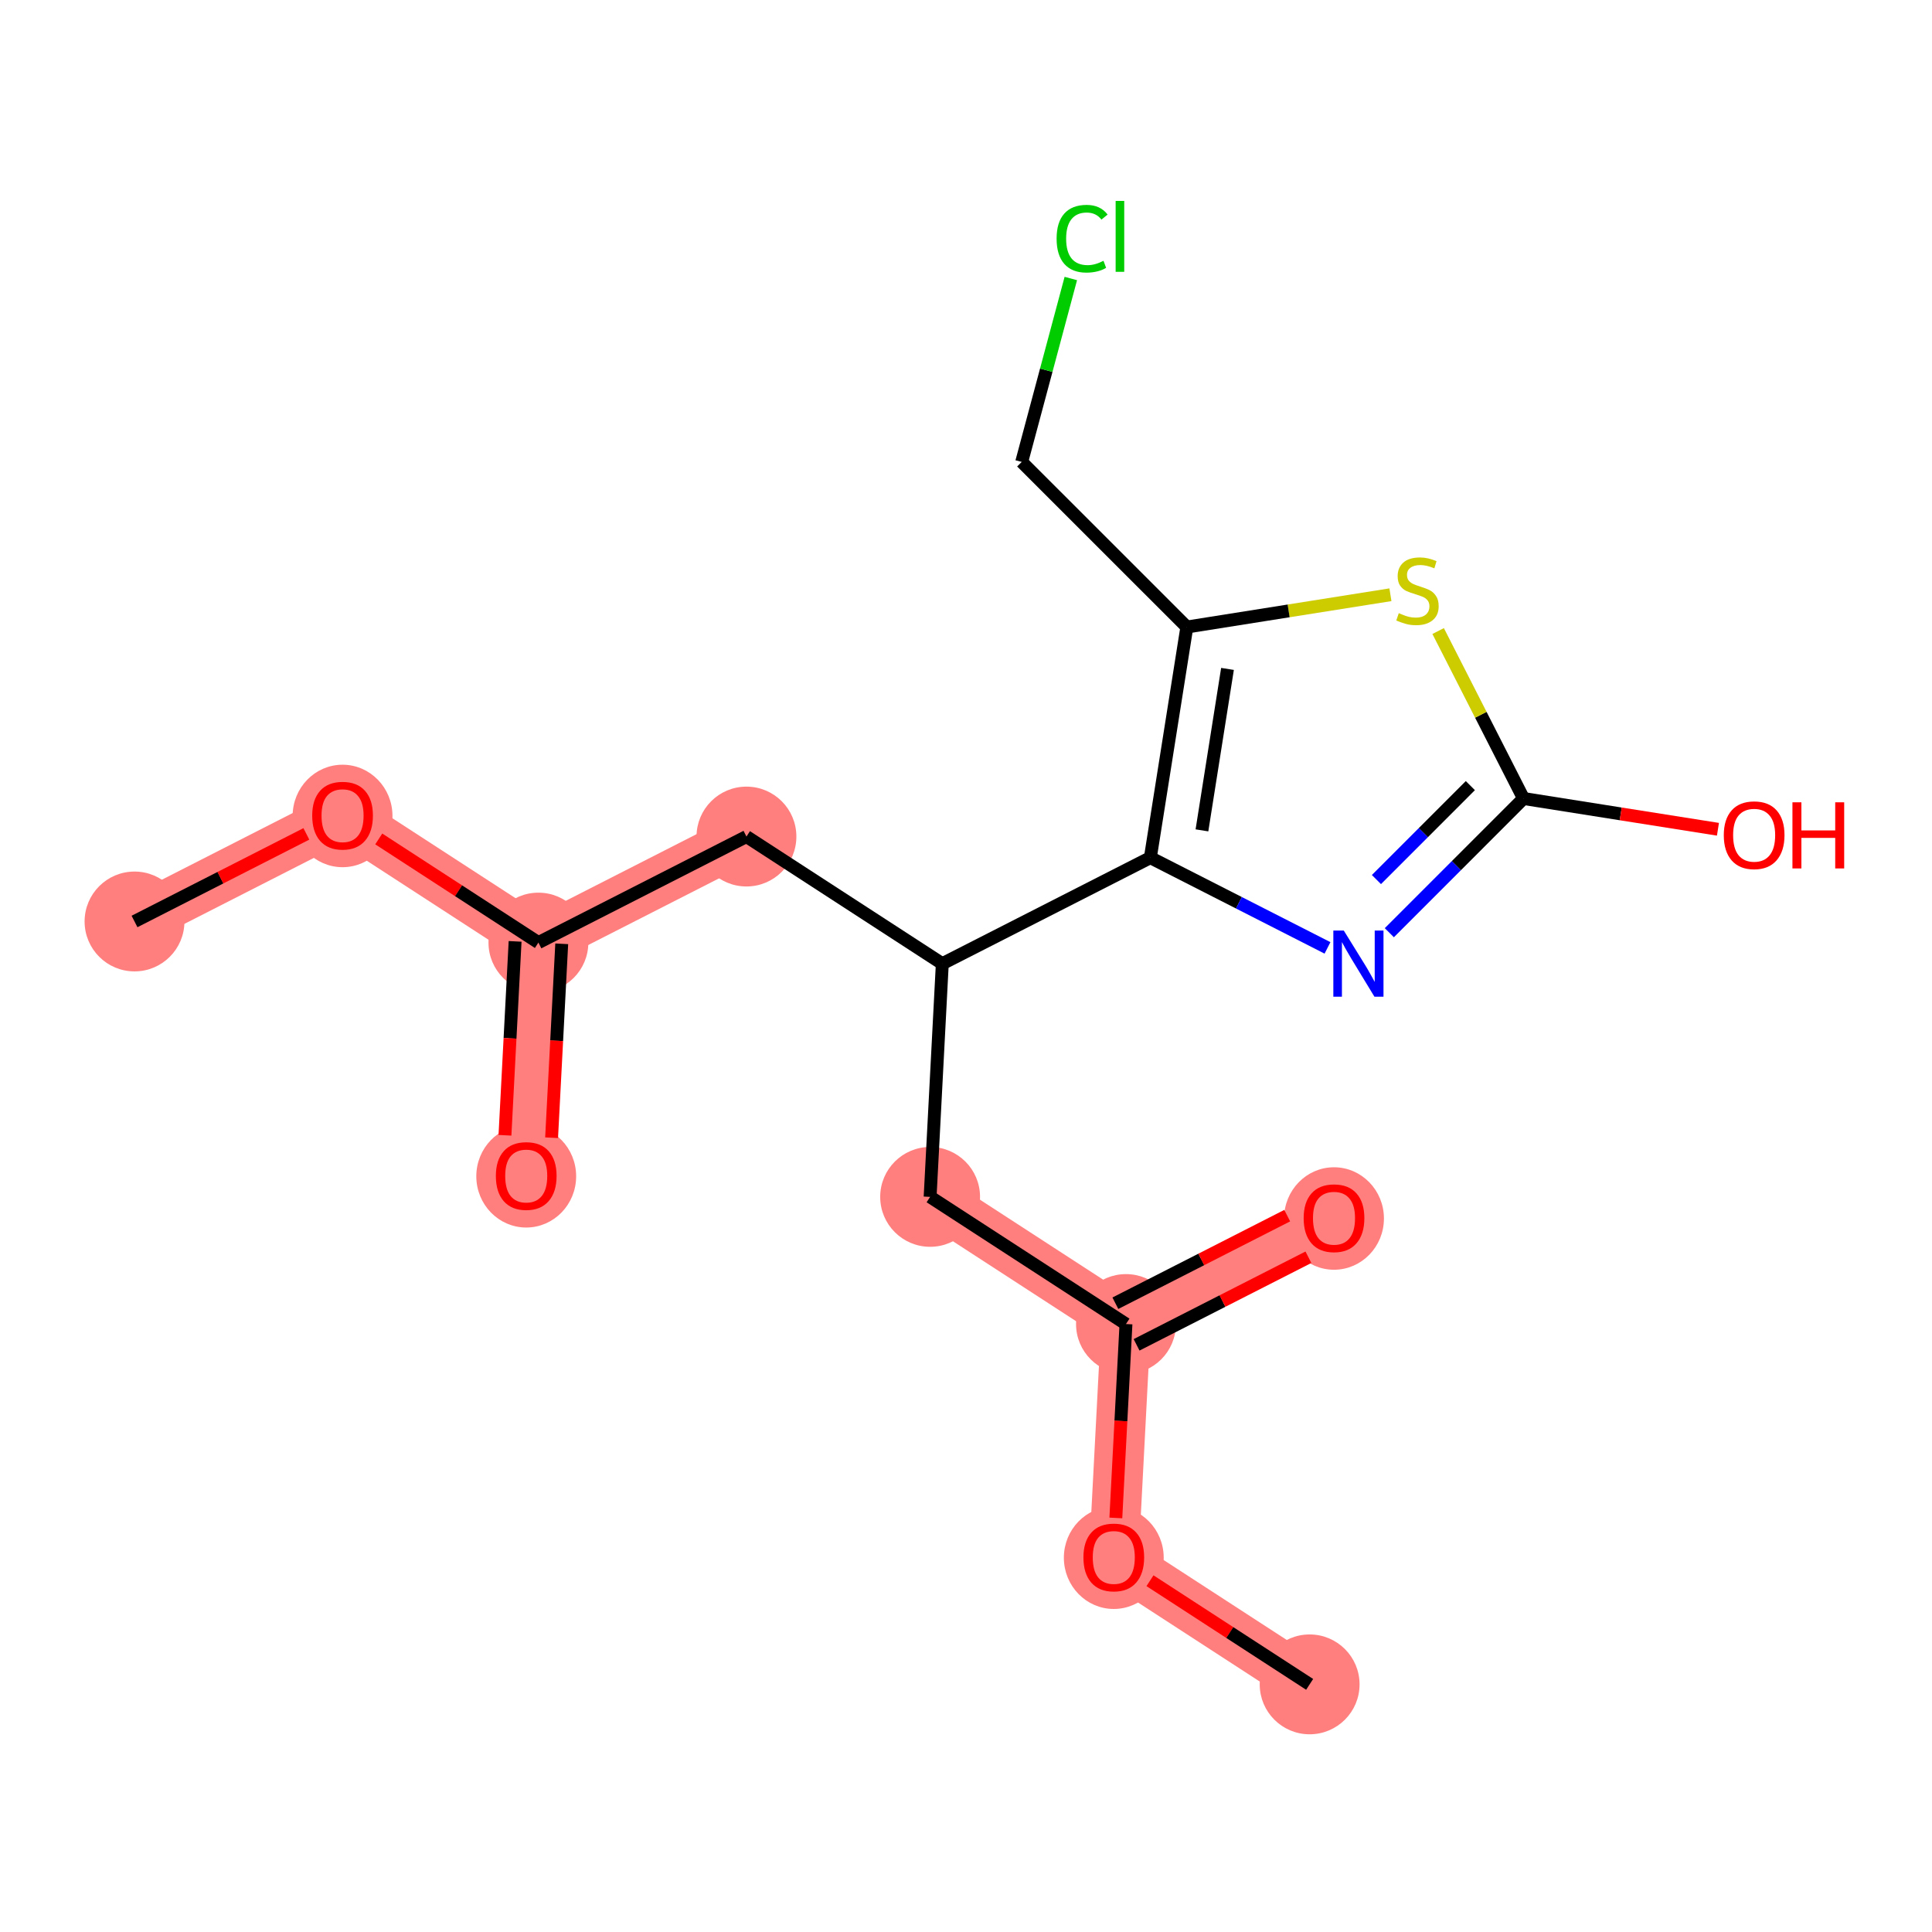 <?xml version='1.0' encoding='iso-8859-1'?>
<svg version='1.1' baseProfile='full'
              xmlns='http://www.w3.org/2000/svg'
                      xmlns:rdkit='http://www.rdkit.org/xml'
                      xmlns:xlink='http://www.w3.org/1999/xlink'
                  xml:space='preserve'
width='300px' height='300px' viewBox='0 0 300 300'>
<!-- END OF HEADER -->
<rect style='opacity:1.0;fill:#FFFFFF;stroke:none' width='300' height='300' x='0' y='0'> </rect>
<rect style='opacity:1.0;fill:#FFFFFF;stroke:none' width='300' height='300' x='0' y='0'> </rect>
<path d='M 20.888,143.087 L 53.192,126.621' style='fill:none;fill-rule:evenodd;stroke:#FF7F7F;stroke-width:7.7px;stroke-linecap:butt;stroke-linejoin:miter;stroke-opacity:1' />
<path d='M 53.192,126.621 L 83.604,146.365' style='fill:none;fill-rule:evenodd;stroke:#FF7F7F;stroke-width:7.7px;stroke-linecap:butt;stroke-linejoin:miter;stroke-opacity:1' />
<path d='M 83.604,146.365 L 81.712,182.574' style='fill:none;fill-rule:evenodd;stroke:#FF7F7F;stroke-width:7.7px;stroke-linecap:butt;stroke-linejoin:miter;stroke-opacity:1' />
<path d='M 83.604,146.365 L 115.909,129.899' style='fill:none;fill-rule:evenodd;stroke:#FF7F7F;stroke-width:7.7px;stroke-linecap:butt;stroke-linejoin:miter;stroke-opacity:1' />
<path d='M 144.428,185.852 L 174.84,205.595' style='fill:none;fill-rule:evenodd;stroke:#FF7F7F;stroke-width:7.7px;stroke-linecap:butt;stroke-linejoin:miter;stroke-opacity:1' />
<path d='M 174.84,205.595 L 207.145,189.13' style='fill:none;fill-rule:evenodd;stroke:#FF7F7F;stroke-width:7.7px;stroke-linecap:butt;stroke-linejoin:miter;stroke-opacity:1' />
<path d='M 174.84,205.595 L 172.948,241.805' style='fill:none;fill-rule:evenodd;stroke:#FF7F7F;stroke-width:7.7px;stroke-linecap:butt;stroke-linejoin:miter;stroke-opacity:1' />
<path d='M 172.948,241.805 L 203.36,261.548' style='fill:none;fill-rule:evenodd;stroke:#FF7F7F;stroke-width:7.7px;stroke-linecap:butt;stroke-linejoin:miter;stroke-opacity:1' />
<ellipse cx='20.888' cy='143.087' rx='7.252' ry='7.252'  style='fill:#FF7F7F;fill-rule:evenodd;stroke:#FF7F7F;stroke-width:1.0px;stroke-linecap:butt;stroke-linejoin:miter;stroke-opacity:1' />
<ellipse cx='53.192' cy='126.701' rx='7.252' ry='7.456'  style='fill:#FF7F7F;fill-rule:evenodd;stroke:#FF7F7F;stroke-width:1.0px;stroke-linecap:butt;stroke-linejoin:miter;stroke-opacity:1' />
<ellipse cx='83.604' cy='146.365' rx='7.252' ry='7.252'  style='fill:#FF7F7F;fill-rule:evenodd;stroke:#FF7F7F;stroke-width:1.0px;stroke-linecap:butt;stroke-linejoin:miter;stroke-opacity:1' />
<ellipse cx='81.712' cy='182.654' rx='7.252' ry='7.456'  style='fill:#FF7F7F;fill-rule:evenodd;stroke:#FF7F7F;stroke-width:1.0px;stroke-linecap:butt;stroke-linejoin:miter;stroke-opacity:1' />
<ellipse cx='115.909' cy='129.899' rx='7.252' ry='7.252'  style='fill:#FF7F7F;fill-rule:evenodd;stroke:#FF7F7F;stroke-width:1.0px;stroke-linecap:butt;stroke-linejoin:miter;stroke-opacity:1' />
<ellipse cx='144.428' cy='185.852' rx='7.252' ry='7.252'  style='fill:#FF7F7F;fill-rule:evenodd;stroke:#FF7F7F;stroke-width:1.0px;stroke-linecap:butt;stroke-linejoin:miter;stroke-opacity:1' />
<ellipse cx='174.84' cy='205.595' rx='7.252' ry='7.252'  style='fill:#FF7F7F;fill-rule:evenodd;stroke:#FF7F7F;stroke-width:1.0px;stroke-linecap:butt;stroke-linejoin:miter;stroke-opacity:1' />
<ellipse cx='207.145' cy='189.209' rx='7.252' ry='7.456'  style='fill:#FF7F7F;fill-rule:evenodd;stroke:#FF7F7F;stroke-width:1.0px;stroke-linecap:butt;stroke-linejoin:miter;stroke-opacity:1' />
<ellipse cx='172.948' cy='241.884' rx='7.252' ry='7.456'  style='fill:#FF7F7F;fill-rule:evenodd;stroke:#FF7F7F;stroke-width:1.0px;stroke-linecap:butt;stroke-linejoin:miter;stroke-opacity:1' />
<ellipse cx='203.36' cy='261.548' rx='7.252' ry='7.252'  style='fill:#FF7F7F;fill-rule:evenodd;stroke:#FF7F7F;stroke-width:1.0px;stroke-linecap:butt;stroke-linejoin:miter;stroke-opacity:1' />
<path class='bond-0 atom-0 atom-1' d='M 20.888,143.087 L 34.23,136.287' style='fill:none;fill-rule:evenodd;stroke:#000000;stroke-width:2.0px;stroke-linecap:butt;stroke-linejoin:miter;stroke-opacity:1' />
<path class='bond-0 atom-0 atom-1' d='M 34.23,136.287 L 47.572,129.486' style='fill:none;fill-rule:evenodd;stroke:#FF0000;stroke-width:2.0px;stroke-linecap:butt;stroke-linejoin:miter;stroke-opacity:1' />
<path class='bond-1 atom-1 atom-2' d='M 58.812,130.27 L 71.209,138.317' style='fill:none;fill-rule:evenodd;stroke:#FF0000;stroke-width:2.0px;stroke-linecap:butt;stroke-linejoin:miter;stroke-opacity:1' />
<path class='bond-1 atom-1 atom-2' d='M 71.209,138.317 L 83.604,146.365' style='fill:none;fill-rule:evenodd;stroke:#000000;stroke-width:2.0px;stroke-linecap:butt;stroke-linejoin:miter;stroke-opacity:1' />
<path class='bond-2 atom-2 atom-3' d='M 79.984,146.176 L 79.197,161.231' style='fill:none;fill-rule:evenodd;stroke:#000000;stroke-width:2.0px;stroke-linecap:butt;stroke-linejoin:miter;stroke-opacity:1' />
<path class='bond-2 atom-2 atom-3' d='M 79.197,161.231 L 78.41,176.286' style='fill:none;fill-rule:evenodd;stroke:#FF0000;stroke-width:2.0px;stroke-linecap:butt;stroke-linejoin:miter;stroke-opacity:1' />
<path class='bond-2 atom-2 atom-3' d='M 87.225,146.554 L 86.439,161.609' style='fill:none;fill-rule:evenodd;stroke:#000000;stroke-width:2.0px;stroke-linecap:butt;stroke-linejoin:miter;stroke-opacity:1' />
<path class='bond-2 atom-2 atom-3' d='M 86.439,161.609 L 85.652,176.665' style='fill:none;fill-rule:evenodd;stroke:#FF0000;stroke-width:2.0px;stroke-linecap:butt;stroke-linejoin:miter;stroke-opacity:1' />
<path class='bond-3 atom-2 atom-4' d='M 83.604,146.365 L 115.909,129.899' style='fill:none;fill-rule:evenodd;stroke:#000000;stroke-width:2.0px;stroke-linecap:butt;stroke-linejoin:miter;stroke-opacity:1' />
<path class='bond-4 atom-4 atom-5' d='M 115.909,129.899 L 146.321,149.643' style='fill:none;fill-rule:evenodd;stroke:#000000;stroke-width:2.0px;stroke-linecap:butt;stroke-linejoin:miter;stroke-opacity:1' />
<path class='bond-5 atom-5 atom-6' d='M 146.321,149.643 L 144.428,185.852' style='fill:none;fill-rule:evenodd;stroke:#000000;stroke-width:2.0px;stroke-linecap:butt;stroke-linejoin:miter;stroke-opacity:1' />
<path class='bond-10 atom-5 atom-11' d='M 146.321,149.643 L 178.625,133.177' style='fill:none;fill-rule:evenodd;stroke:#000000;stroke-width:2.0px;stroke-linecap:butt;stroke-linejoin:miter;stroke-opacity:1' />
<path class='bond-6 atom-6 atom-7' d='M 144.428,185.852 L 174.84,205.595' style='fill:none;fill-rule:evenodd;stroke:#000000;stroke-width:2.0px;stroke-linecap:butt;stroke-linejoin:miter;stroke-opacity:1' />
<path class='bond-7 atom-7 atom-8' d='M 176.487,208.826 L 189.829,202.025' style='fill:none;fill-rule:evenodd;stroke:#000000;stroke-width:2.0px;stroke-linecap:butt;stroke-linejoin:miter;stroke-opacity:1' />
<path class='bond-7 atom-7 atom-8' d='M 189.829,202.025 L 203.171,195.225' style='fill:none;fill-rule:evenodd;stroke:#FF0000;stroke-width:2.0px;stroke-linecap:butt;stroke-linejoin:miter;stroke-opacity:1' />
<path class='bond-7 atom-7 atom-8' d='M 173.194,202.365 L 186.536,195.564' style='fill:none;fill-rule:evenodd;stroke:#000000;stroke-width:2.0px;stroke-linecap:butt;stroke-linejoin:miter;stroke-opacity:1' />
<path class='bond-7 atom-7 atom-8' d='M 186.536,195.564 L 199.878,188.764' style='fill:none;fill-rule:evenodd;stroke:#FF0000;stroke-width:2.0px;stroke-linecap:butt;stroke-linejoin:miter;stroke-opacity:1' />
<path class='bond-8 atom-7 atom-9' d='M 174.84,205.595 L 174.053,220.651' style='fill:none;fill-rule:evenodd;stroke:#000000;stroke-width:2.0px;stroke-linecap:butt;stroke-linejoin:miter;stroke-opacity:1' />
<path class='bond-8 atom-7 atom-9' d='M 174.053,220.651 L 173.267,235.706' style='fill:none;fill-rule:evenodd;stroke:#FF0000;stroke-width:2.0px;stroke-linecap:butt;stroke-linejoin:miter;stroke-opacity:1' />
<path class='bond-9 atom-9 atom-10' d='M 178.568,245.453 L 190.964,253.501' style='fill:none;fill-rule:evenodd;stroke:#FF0000;stroke-width:2.0px;stroke-linecap:butt;stroke-linejoin:miter;stroke-opacity:1' />
<path class='bond-9 atom-9 atom-10' d='M 190.964,253.501 L 203.36,261.548' style='fill:none;fill-rule:evenodd;stroke:#000000;stroke-width:2.0px;stroke-linecap:butt;stroke-linejoin:miter;stroke-opacity:1' />
<path class='bond-11 atom-11 atom-12' d='M 178.625,133.177 L 192.379,140.182' style='fill:none;fill-rule:evenodd;stroke:#000000;stroke-width:2.0px;stroke-linecap:butt;stroke-linejoin:miter;stroke-opacity:1' />
<path class='bond-11 atom-11 atom-12' d='M 192.379,140.182 L 206.133,147.188' style='fill:none;fill-rule:evenodd;stroke:#0000FF;stroke-width:2.0px;stroke-linecap:butt;stroke-linejoin:miter;stroke-opacity:1' />
<path class='bond-18 atom-16 atom-11' d='M 184.292,97.364 L 178.625,133.177' style='fill:none;fill-rule:evenodd;stroke:#000000;stroke-width:2.0px;stroke-linecap:butt;stroke-linejoin:miter;stroke-opacity:1' />
<path class='bond-18 atom-16 atom-11' d='M 190.605,103.869 L 186.638,128.938' style='fill:none;fill-rule:evenodd;stroke:#000000;stroke-width:2.0px;stroke-linecap:butt;stroke-linejoin:miter;stroke-opacity:1' />
<path class='bond-12 atom-12 atom-13' d='M 215.735,144.831 L 226.152,134.411' style='fill:none;fill-rule:evenodd;stroke:#0000FF;stroke-width:2.0px;stroke-linecap:butt;stroke-linejoin:miter;stroke-opacity:1' />
<path class='bond-12 atom-12 atom-13' d='M 226.152,134.411 L 236.569,123.991' style='fill:none;fill-rule:evenodd;stroke:#000000;stroke-width:2.0px;stroke-linecap:butt;stroke-linejoin:miter;stroke-opacity:1' />
<path class='bond-12 atom-12 atom-13' d='M 213.731,136.578 L 221.023,129.284' style='fill:none;fill-rule:evenodd;stroke:#0000FF;stroke-width:2.0px;stroke-linecap:butt;stroke-linejoin:miter;stroke-opacity:1' />
<path class='bond-12 atom-12 atom-13' d='M 221.023,129.284 L 228.316,121.99' style='fill:none;fill-rule:evenodd;stroke:#000000;stroke-width:2.0px;stroke-linecap:butt;stroke-linejoin:miter;stroke-opacity:1' />
<path class='bond-13 atom-13 atom-14' d='M 236.569,123.991 L 251.666,126.38' style='fill:none;fill-rule:evenodd;stroke:#000000;stroke-width:2.0px;stroke-linecap:butt;stroke-linejoin:miter;stroke-opacity:1' />
<path class='bond-13 atom-13 atom-14' d='M 251.666,126.38 L 266.762,128.768' style='fill:none;fill-rule:evenodd;stroke:#FF0000;stroke-width:2.0px;stroke-linecap:butt;stroke-linejoin:miter;stroke-opacity:1' />
<path class='bond-14 atom-13 atom-15' d='M 236.569,123.991 L 229.942,110.99' style='fill:none;fill-rule:evenodd;stroke:#000000;stroke-width:2.0px;stroke-linecap:butt;stroke-linejoin:miter;stroke-opacity:1' />
<path class='bond-14 atom-13 atom-15' d='M 229.942,110.99 L 223.315,97.988' style='fill:none;fill-rule:evenodd;stroke:#CCCC00;stroke-width:2.0px;stroke-linecap:butt;stroke-linejoin:miter;stroke-opacity:1' />
<path class='bond-15 atom-15 atom-16' d='M 215.905,92.352 L 200.098,94.858' style='fill:none;fill-rule:evenodd;stroke:#CCCC00;stroke-width:2.0px;stroke-linecap:butt;stroke-linejoin:miter;stroke-opacity:1' />
<path class='bond-15 atom-15 atom-16' d='M 200.098,94.858 L 184.292,97.364' style='fill:none;fill-rule:evenodd;stroke:#000000;stroke-width:2.0px;stroke-linecap:butt;stroke-linejoin:miter;stroke-opacity:1' />
<path class='bond-16 atom-16 atom-17' d='M 184.292,97.364 L 158.649,71.729' style='fill:none;fill-rule:evenodd;stroke:#000000;stroke-width:2.0px;stroke-linecap:butt;stroke-linejoin:miter;stroke-opacity:1' />
<path class='bond-17 atom-17 atom-18' d='M 158.649,71.729 L 162.463,57.487' style='fill:none;fill-rule:evenodd;stroke:#000000;stroke-width:2.0px;stroke-linecap:butt;stroke-linejoin:miter;stroke-opacity:1' />
<path class='bond-17 atom-17 atom-18' d='M 162.463,57.487 L 166.277,43.245' style='fill:none;fill-rule:evenodd;stroke:#00CC00;stroke-width:2.0px;stroke-linecap:butt;stroke-linejoin:miter;stroke-opacity:1' />
<path  class='atom-1' d='M 48.479 126.65
Q 48.479 124.185, 49.697 122.807
Q 50.915 121.429, 53.192 121.429
Q 55.469 121.429, 56.688 122.807
Q 57.906 124.185, 57.906 126.65
Q 57.906 129.145, 56.673 130.566
Q 55.441 131.973, 53.192 131.973
Q 50.93 131.973, 49.697 130.566
Q 48.479 129.16, 48.479 126.65
M 53.192 130.813
Q 54.759 130.813, 55.6 129.769
Q 56.456 128.71, 56.456 126.65
Q 56.456 124.634, 55.6 123.619
Q 54.759 122.589, 53.192 122.589
Q 51.626 122.589, 50.77 123.605
Q 49.929 124.62, 49.929 126.65
Q 49.929 128.724, 50.77 129.769
Q 51.626 130.813, 53.192 130.813
' fill='#FF0000'/>
<path  class='atom-3' d='M 76.998 182.603
Q 76.998 180.138, 78.217 178.76
Q 79.435 177.382, 81.712 177.382
Q 83.989 177.382, 85.207 178.76
Q 86.426 180.138, 86.426 182.603
Q 86.426 185.098, 85.193 186.519
Q 83.96 187.926, 81.712 187.926
Q 79.45 187.926, 78.217 186.519
Q 76.998 185.112, 76.998 182.603
M 81.712 186.766
Q 83.278 186.766, 84.12 185.721
Q 84.975 184.663, 84.975 182.603
Q 84.975 180.587, 84.12 179.572
Q 83.278 178.542, 81.712 178.542
Q 80.146 178.542, 79.29 179.557
Q 78.449 180.573, 78.449 182.603
Q 78.449 184.677, 79.29 185.721
Q 80.146 186.766, 81.712 186.766
' fill='#FF0000'/>
<path  class='atom-8' d='M 202.431 189.159
Q 202.431 186.693, 203.649 185.315
Q 204.868 183.937, 207.145 183.937
Q 209.422 183.937, 210.64 185.315
Q 211.858 186.693, 211.858 189.159
Q 211.858 191.653, 210.625 193.075
Q 209.393 194.481, 207.145 194.481
Q 204.882 194.481, 203.649 193.075
Q 202.431 191.668, 202.431 189.159
M 207.145 193.321
Q 208.711 193.321, 209.552 192.277
Q 210.408 191.218, 210.408 189.159
Q 210.408 187.143, 209.552 186.127
Q 208.711 185.098, 207.145 185.098
Q 205.578 185.098, 204.723 186.113
Q 203.881 187.128, 203.881 189.159
Q 203.881 191.233, 204.723 192.277
Q 205.578 193.321, 207.145 193.321
' fill='#FF0000'/>
<path  class='atom-9' d='M 168.234 241.834
Q 168.234 239.368, 169.453 237.99
Q 170.671 236.612, 172.948 236.612
Q 175.225 236.612, 176.443 237.99
Q 177.662 239.368, 177.662 241.834
Q 177.662 244.328, 176.429 245.75
Q 175.196 247.156, 172.948 247.156
Q 170.685 247.156, 169.453 245.75
Q 168.234 244.343, 168.234 241.834
M 172.948 245.996
Q 174.514 245.996, 175.355 244.952
Q 176.211 243.893, 176.211 241.834
Q 176.211 239.818, 175.355 238.802
Q 174.514 237.773, 172.948 237.773
Q 171.381 237.773, 170.526 238.788
Q 169.685 239.803, 169.685 241.834
Q 169.685 243.908, 170.526 244.952
Q 171.381 245.996, 172.948 245.996
' fill='#FF0000'/>
<path  class='atom-12' d='M 208.664 144.499
L 212.029 149.938
Q 212.363 150.474, 212.899 151.446
Q 213.436 152.418, 213.465 152.476
L 213.465 144.499
L 214.828 144.499
L 214.828 154.768
L 213.421 154.768
L 209.81 148.821
Q 209.39 148.125, 208.94 147.327
Q 208.505 146.53, 208.374 146.283
L 208.374 154.768
L 207.04 154.768
L 207.04 144.499
L 208.664 144.499
' fill='#0000FF'/>
<path  class='atom-14' d='M 267.669 129.687
Q 267.669 127.221, 268.887 125.843
Q 270.105 124.465, 272.382 124.465
Q 274.659 124.465, 275.878 125.843
Q 277.096 127.221, 277.096 129.687
Q 277.096 132.181, 275.863 133.603
Q 274.63 135.01, 272.382 135.01
Q 270.12 135.01, 268.887 133.603
Q 267.669 132.196, 267.669 129.687
M 272.382 133.849
Q 273.949 133.849, 274.79 132.805
Q 275.646 131.746, 275.646 129.687
Q 275.646 127.671, 274.79 126.656
Q 273.949 125.626, 272.382 125.626
Q 270.816 125.626, 269.96 126.641
Q 269.119 127.656, 269.119 129.687
Q 269.119 131.761, 269.96 132.805
Q 270.816 133.849, 272.382 133.849
' fill='#FF0000'/>
<path  class='atom-14' d='M 278.329 124.582
L 279.721 124.582
L 279.721 128.947
L 284.971 128.947
L 284.971 124.582
L 286.364 124.582
L 286.364 134.85
L 284.971 134.85
L 284.971 130.107
L 279.721 130.107
L 279.721 134.85
L 278.329 134.85
L 278.329 124.582
' fill='#FF0000'/>
<path  class='atom-15' d='M 217.203 95.211
Q 217.319 95.254, 217.797 95.457
Q 218.276 95.66, 218.798 95.791
Q 219.335 95.907, 219.857 95.907
Q 220.829 95.907, 221.394 95.443
Q 221.96 94.964, 221.96 94.138
Q 221.96 93.572, 221.67 93.224
Q 221.394 92.876, 220.959 92.687
Q 220.524 92.499, 219.799 92.281
Q 218.885 92.005, 218.334 91.745
Q 217.797 91.483, 217.406 90.932
Q 217.029 90.381, 217.029 89.453
Q 217.029 88.162, 217.899 87.364
Q 218.784 86.567, 220.524 86.567
Q 221.713 86.567, 223.062 87.132
L 222.729 88.249
Q 221.496 87.742, 220.568 87.742
Q 219.567 87.742, 219.016 88.162
Q 218.465 88.568, 218.479 89.279
Q 218.479 89.83, 218.755 90.164
Q 219.045 90.497, 219.451 90.686
Q 219.871 90.874, 220.568 91.092
Q 221.496 91.382, 222.047 91.672
Q 222.598 91.962, 222.99 92.557
Q 223.396 93.137, 223.396 94.138
Q 223.396 95.559, 222.438 96.328
Q 221.496 97.082, 219.915 97.082
Q 219.001 97.082, 218.305 96.879
Q 217.623 96.69, 216.811 96.357
L 217.203 95.211
' fill='#CCCC00'/>
<path  class='atom-18' d='M 164.069 37.059
Q 164.069 34.507, 165.259 33.173
Q 166.462 31.824, 168.739 31.824
Q 170.857 31.824, 171.988 33.318
L 171.031 34.101
Q 170.204 33.013, 168.739 33.013
Q 167.188 33.013, 166.361 34.057
Q 165.549 35.087, 165.549 37.059
Q 165.549 39.09, 166.39 40.134
Q 167.246 41.178, 168.899 41.178
Q 170.03 41.178, 171.35 40.497
L 171.756 41.585
Q 171.22 41.933, 170.407 42.136
Q 169.595 42.339, 168.696 42.339
Q 166.462 42.339, 165.259 40.975
Q 164.069 39.612, 164.069 37.059
' fill='#00CC00'/>
<path  class='atom-18' d='M 173.236 31.2
L 174.57 31.2
L 174.57 42.208
L 173.236 42.208
L 173.236 31.2
' fill='#00CC00'/>
</svg>
